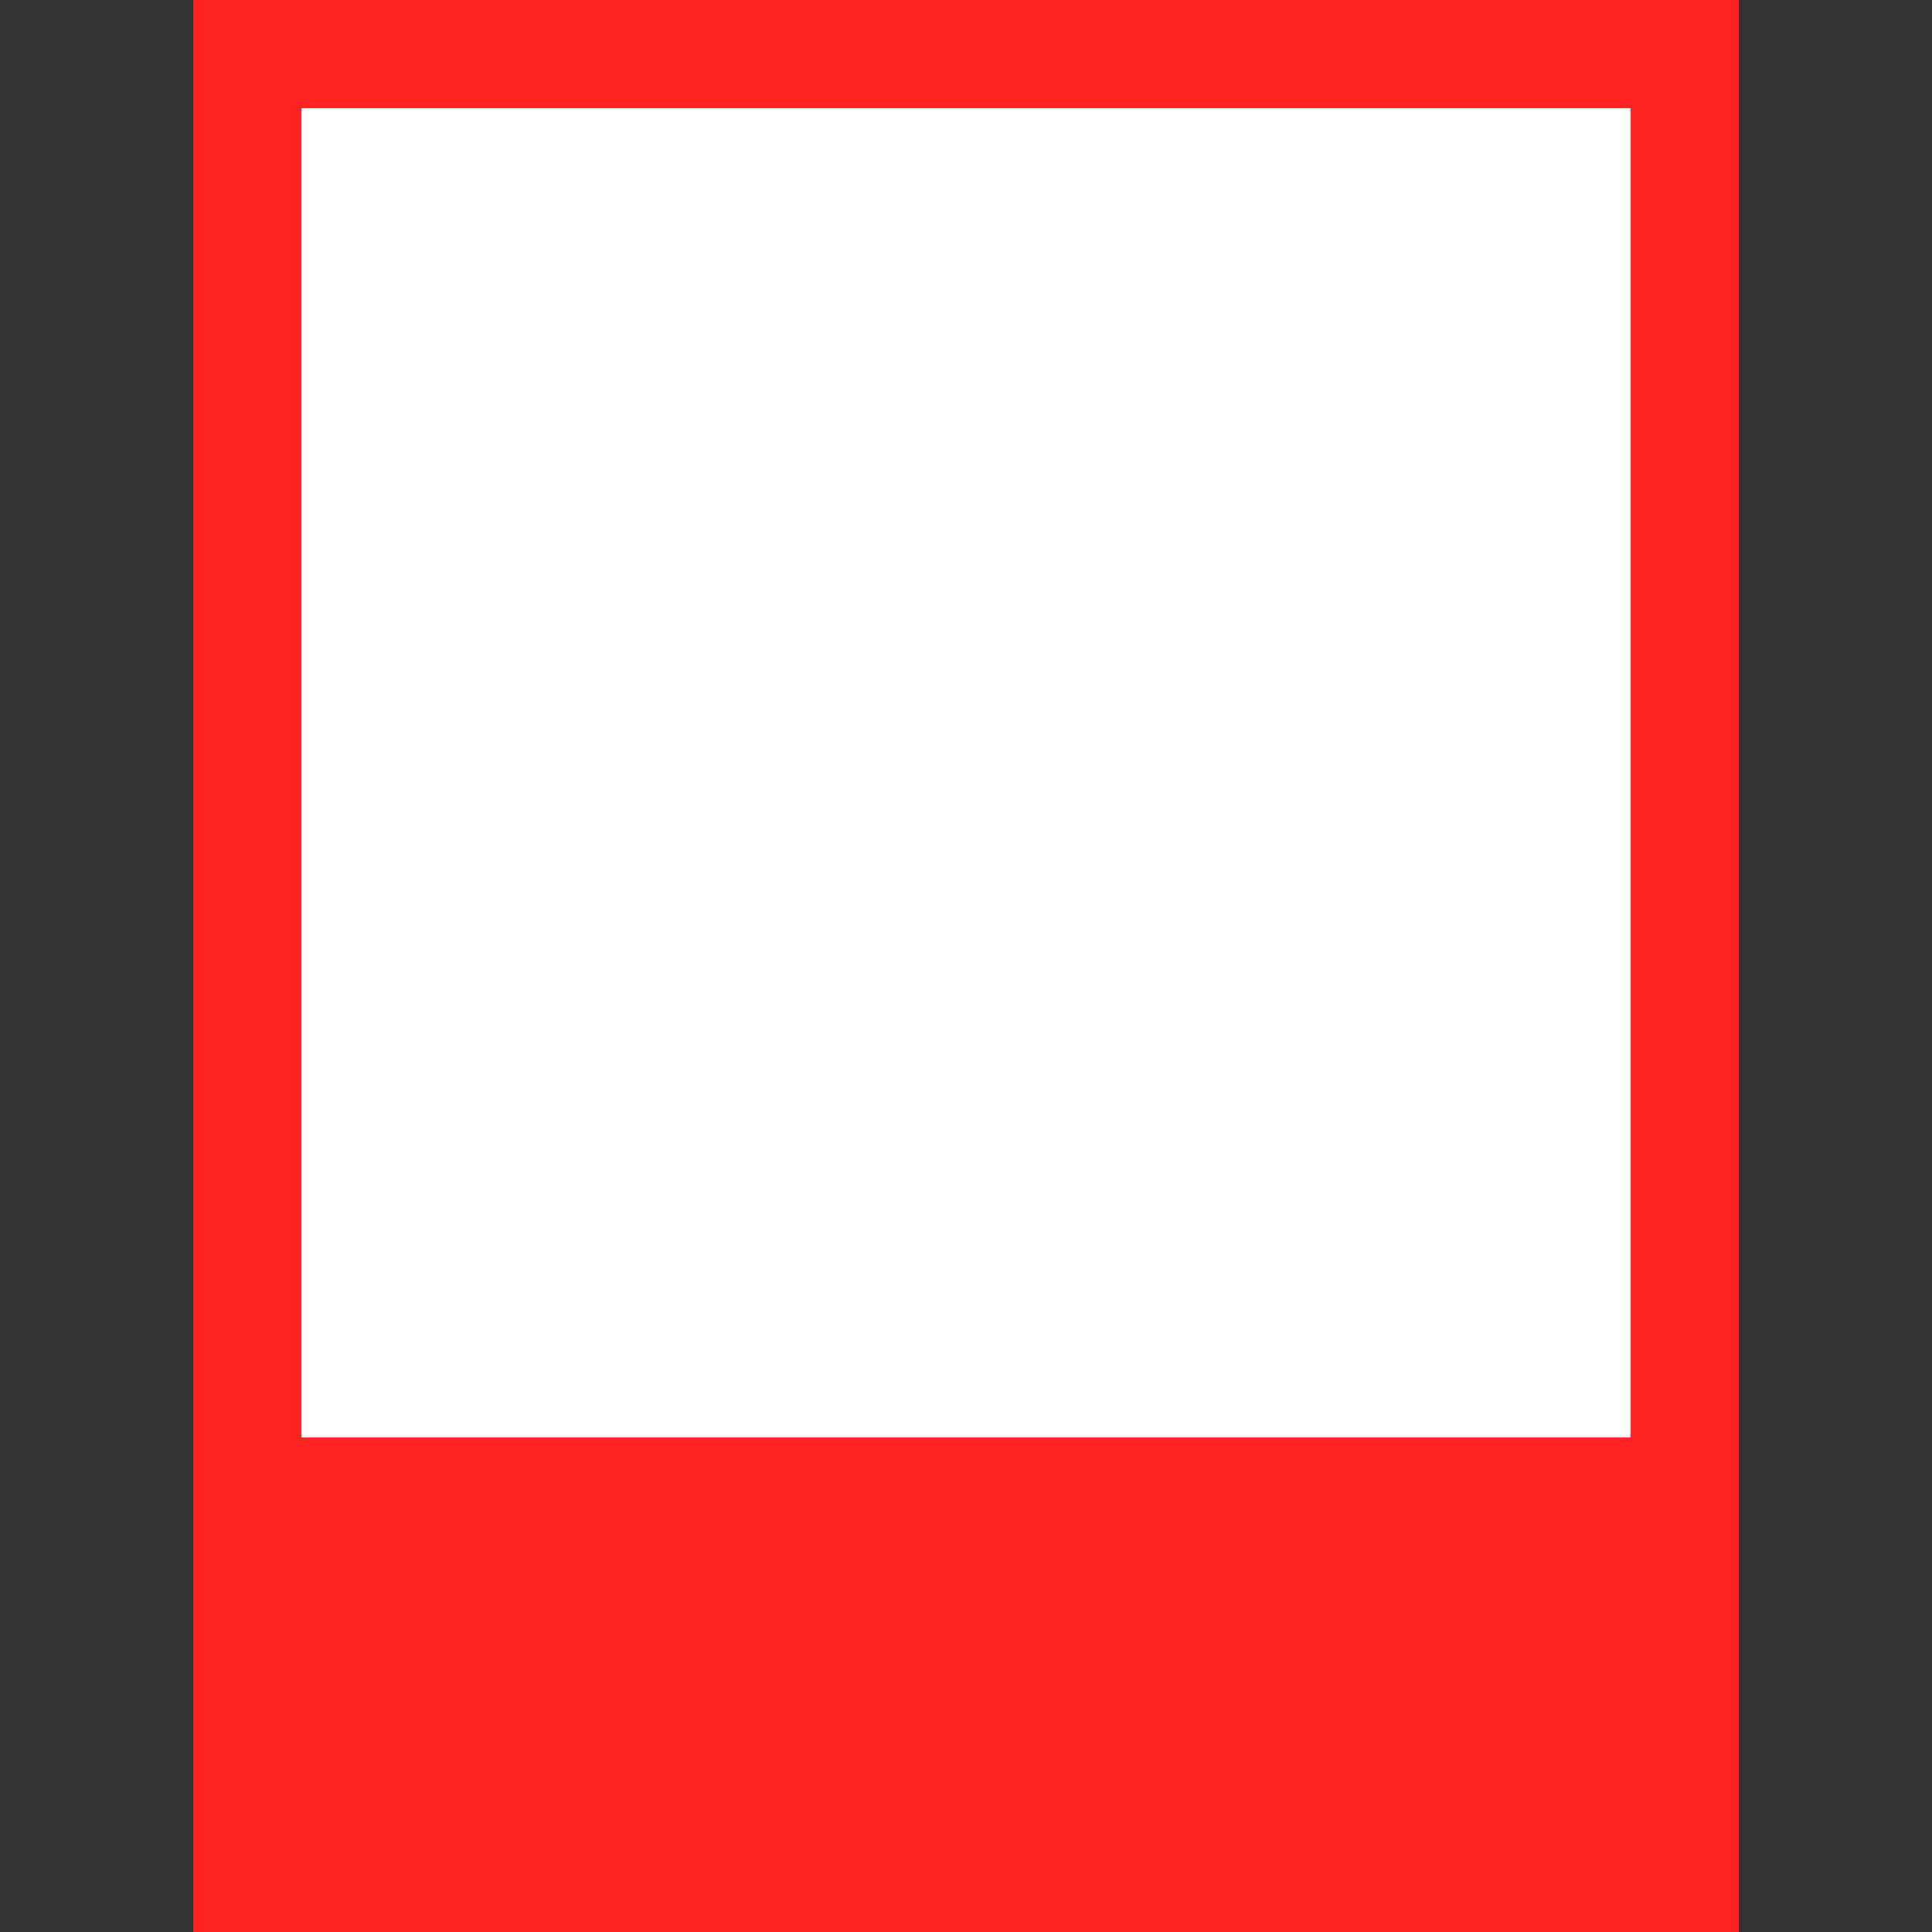 <svg id="Layer_1" data-name="Layer 1" xmlns="http://www.w3.org/2000/svg" viewBox="0 0 30 30"><rect x="0" y="0" width="30" height="30" fill="#333333" stroke="none"/><defs><style>.cls-1{fill:#f22;}.cls-2{fill:#fff;}</style></defs><title>icon</title><rect class="cls-1" x="3" width="24" height="30"/><rect class="cls-2" x="4.68" y="1.68" width="20.64" height="20.64"/></svg>